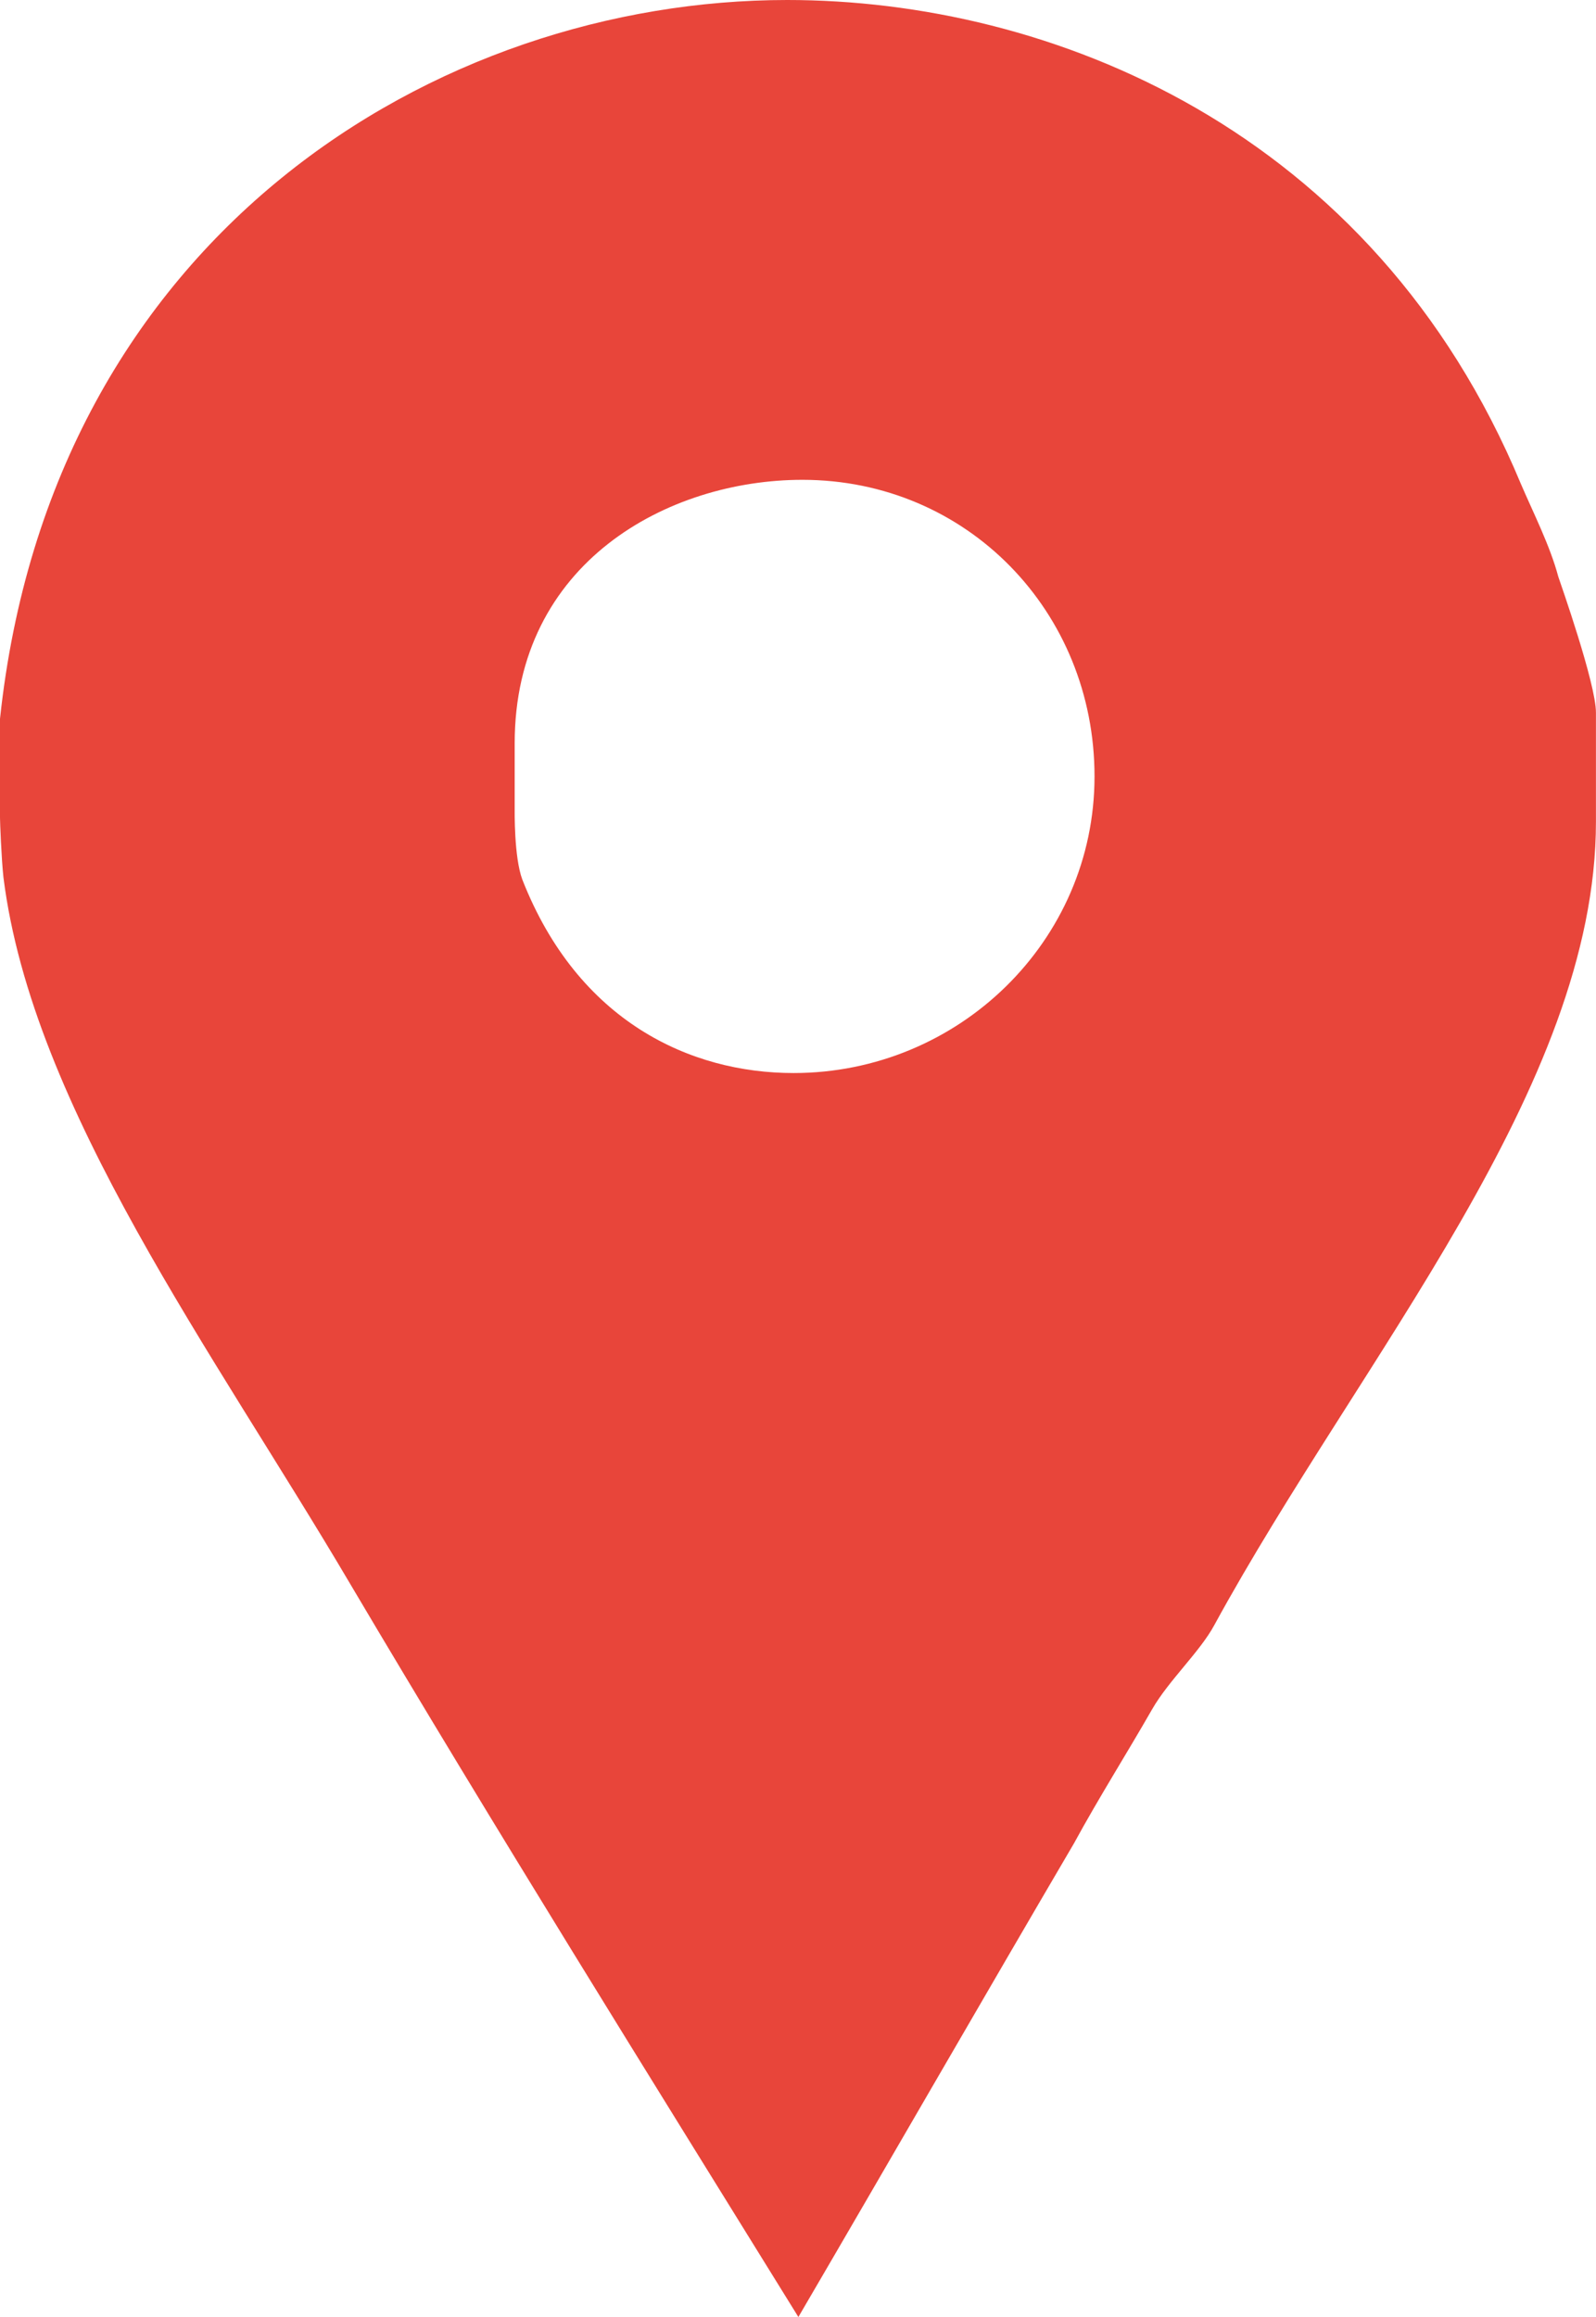 <svg xmlns="http://www.w3.org/2000/svg" viewBox="0 0 296.3 430.11"><path fill="#e8453a" d="M289.3,107.05c-1.53-5.74-4.64-11.85-6.94-17.21C254.84,23.7,194.71,0,146.15,0,81.15,0,9.56,43.59,0,133.43v18.35c0,.77.26,7.65.64,11.09C6,205.69,39.78,251.19,65,294c27.15,45.87,55.31,91,83.22,136.11,17.21-29.44,34.35-59.26,51.17-87.93,4.58-8.42,9.9-16.83,14.49-24.86,3.06-5.35,8.9-10.7,11.57-15.67,27.14-49.7,70.84-99.78,70.84-149.1V132.29C296.3,126.94,289.68,108.2,289.3,107.05Zm-142,92.14c-19.11,0-40-9.55-50.34-35.94-1.54-4.2-1.41-12.62-1.41-13.39V138c0-33.64,28.56-48.93,53.41-48.93,30.59,0,54.24,24.47,54.24,55.06S177.93,199.19,147.34,199.19Z"/></svg>